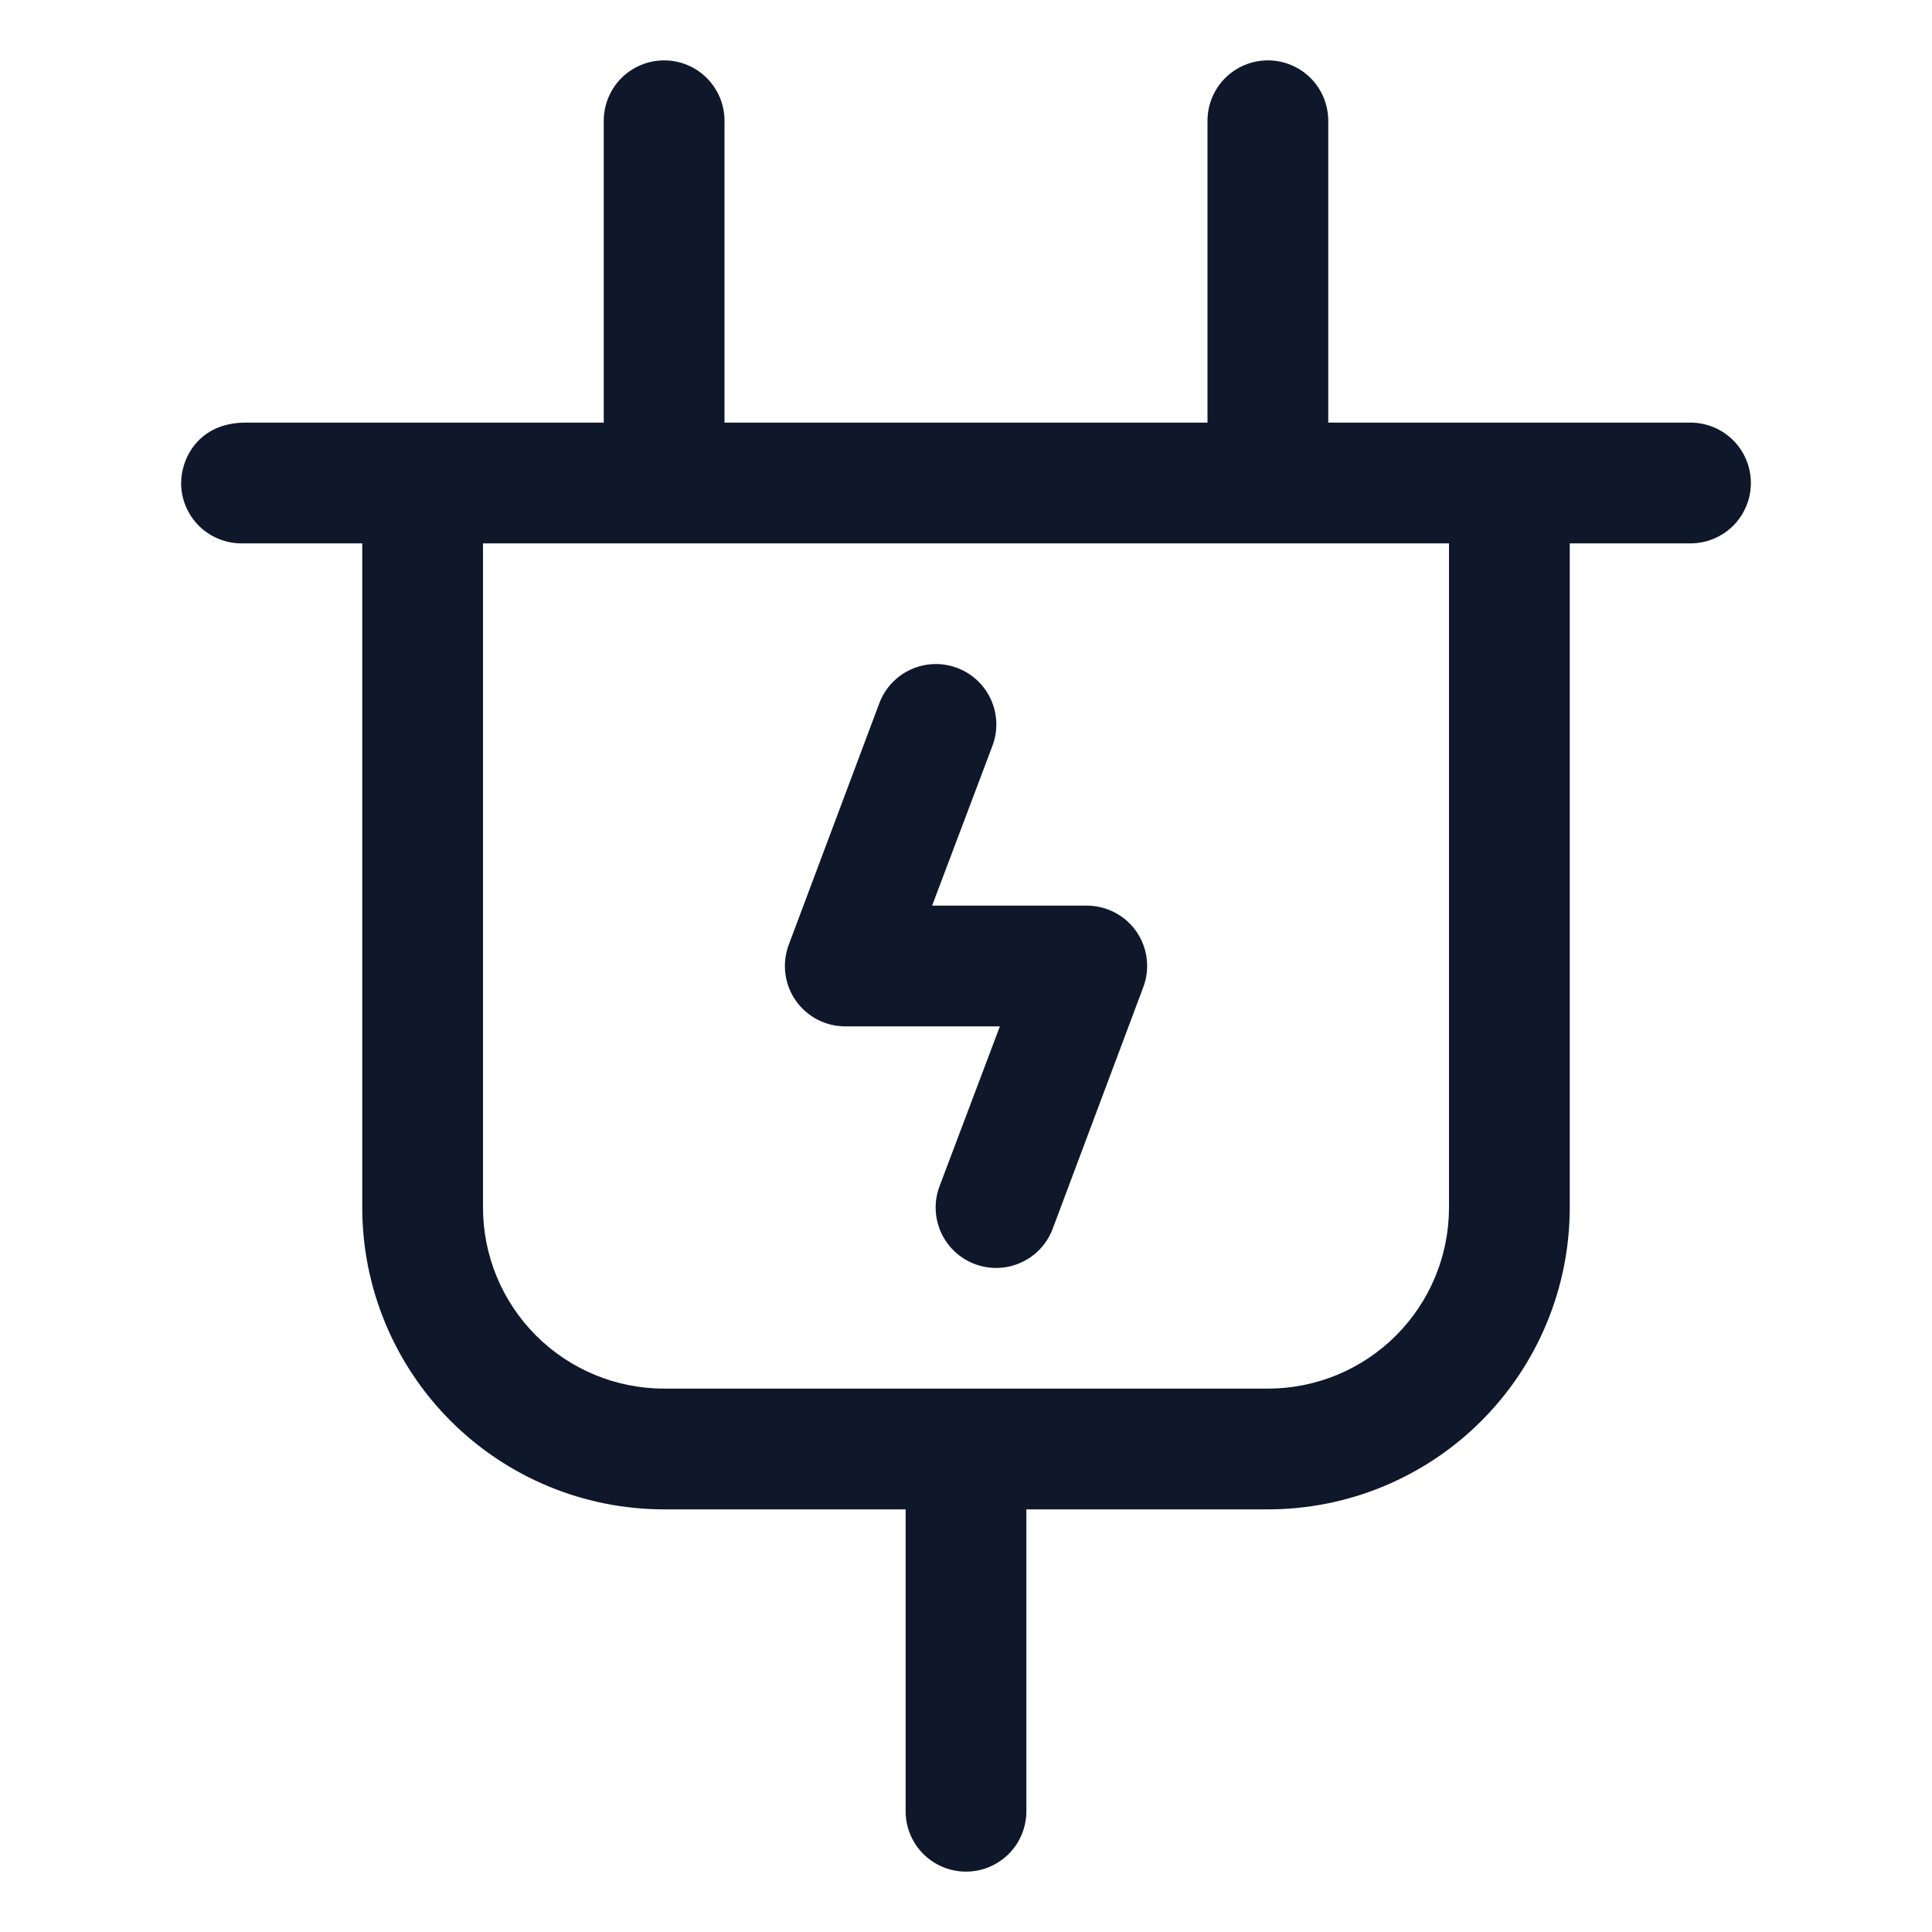<svg xmlns="http://www.w3.org/2000/svg" width="48" height="48" viewBox="0 0 48 48" fill="none">
  <path d="M42 10.5H33V3C33 2.602 32.842 2.221 32.561 1.939C32.279 1.658 31.898 1.5 31.5 1.5C31.102 1.5 30.721 1.658 30.439 1.939C30.158 2.221 30 2.602 30 3V10.5H18V3C18 2.602 17.842 2.221 17.561 1.939C17.279 1.658 16.898 1.5 16.5 1.5C16.102 1.5 15.721 1.658 15.439 1.939C15.158 2.221 15 2.602 15 3V10.5H6.103C4.928 10.5 4.5 11.396 4.5 12C4.5 12.398 4.658 12.779 4.939 13.061C5.221 13.342 5.602 13.5 6 13.5H9V30C9 31.989 9.79 33.897 11.197 35.303C12.603 36.71 14.511 37.5 16.5 37.5H22.5V45C22.5 45.398 22.658 45.779 22.939 46.061C23.221 46.342 23.602 46.5 24 46.5C24.398 46.5 24.779 46.342 25.061 46.061C25.342 45.779 25.5 45.398 25.5 45V37.5H31.5C33.489 37.5 35.397 36.71 36.803 35.303C38.21 33.897 39 31.989 39 30V13.5H42C42.398 13.5 42.779 13.342 43.061 13.061C43.342 12.779 43.5 12.398 43.5 12C43.5 11.602 43.342 11.221 43.061 10.939C42.779 10.658 42.398 10.5 42 10.5ZM31.5 34.5H16.5C15.306 34.5 14.162 34.026 13.318 33.182C12.474 32.338 12 31.194 12 30V13.5H36V30C36 31.194 35.526 32.338 34.682 33.182C33.838 34.026 32.694 34.5 31.5 34.5ZM28.234 23.145C28.372 23.344 28.459 23.574 28.489 23.815C28.519 24.056 28.49 24.3 28.404 24.527L26.154 30.527C26.015 30.9 25.733 31.202 25.37 31.367C25.007 31.532 24.594 31.546 24.221 31.406C23.848 31.267 23.546 30.984 23.381 30.622C23.216 30.259 23.202 29.846 23.342 29.473L24.842 25.5H21C20.758 25.5 20.519 25.441 20.304 25.329C20.089 25.216 19.905 25.053 19.767 24.854C19.629 24.655 19.541 24.425 19.512 24.185C19.482 23.944 19.511 23.7 19.596 23.473L21.846 17.473C21.985 17.1 22.267 16.798 22.63 16.633C22.993 16.468 23.406 16.454 23.779 16.594C24.152 16.733 24.454 17.016 24.619 17.378C24.784 17.741 24.798 18.154 24.658 18.527L23.158 22.5H27C27.242 22.5 27.481 22.558 27.696 22.671C27.911 22.783 28.096 22.946 28.234 23.145Z" fill="#0F172A"/>
</svg>